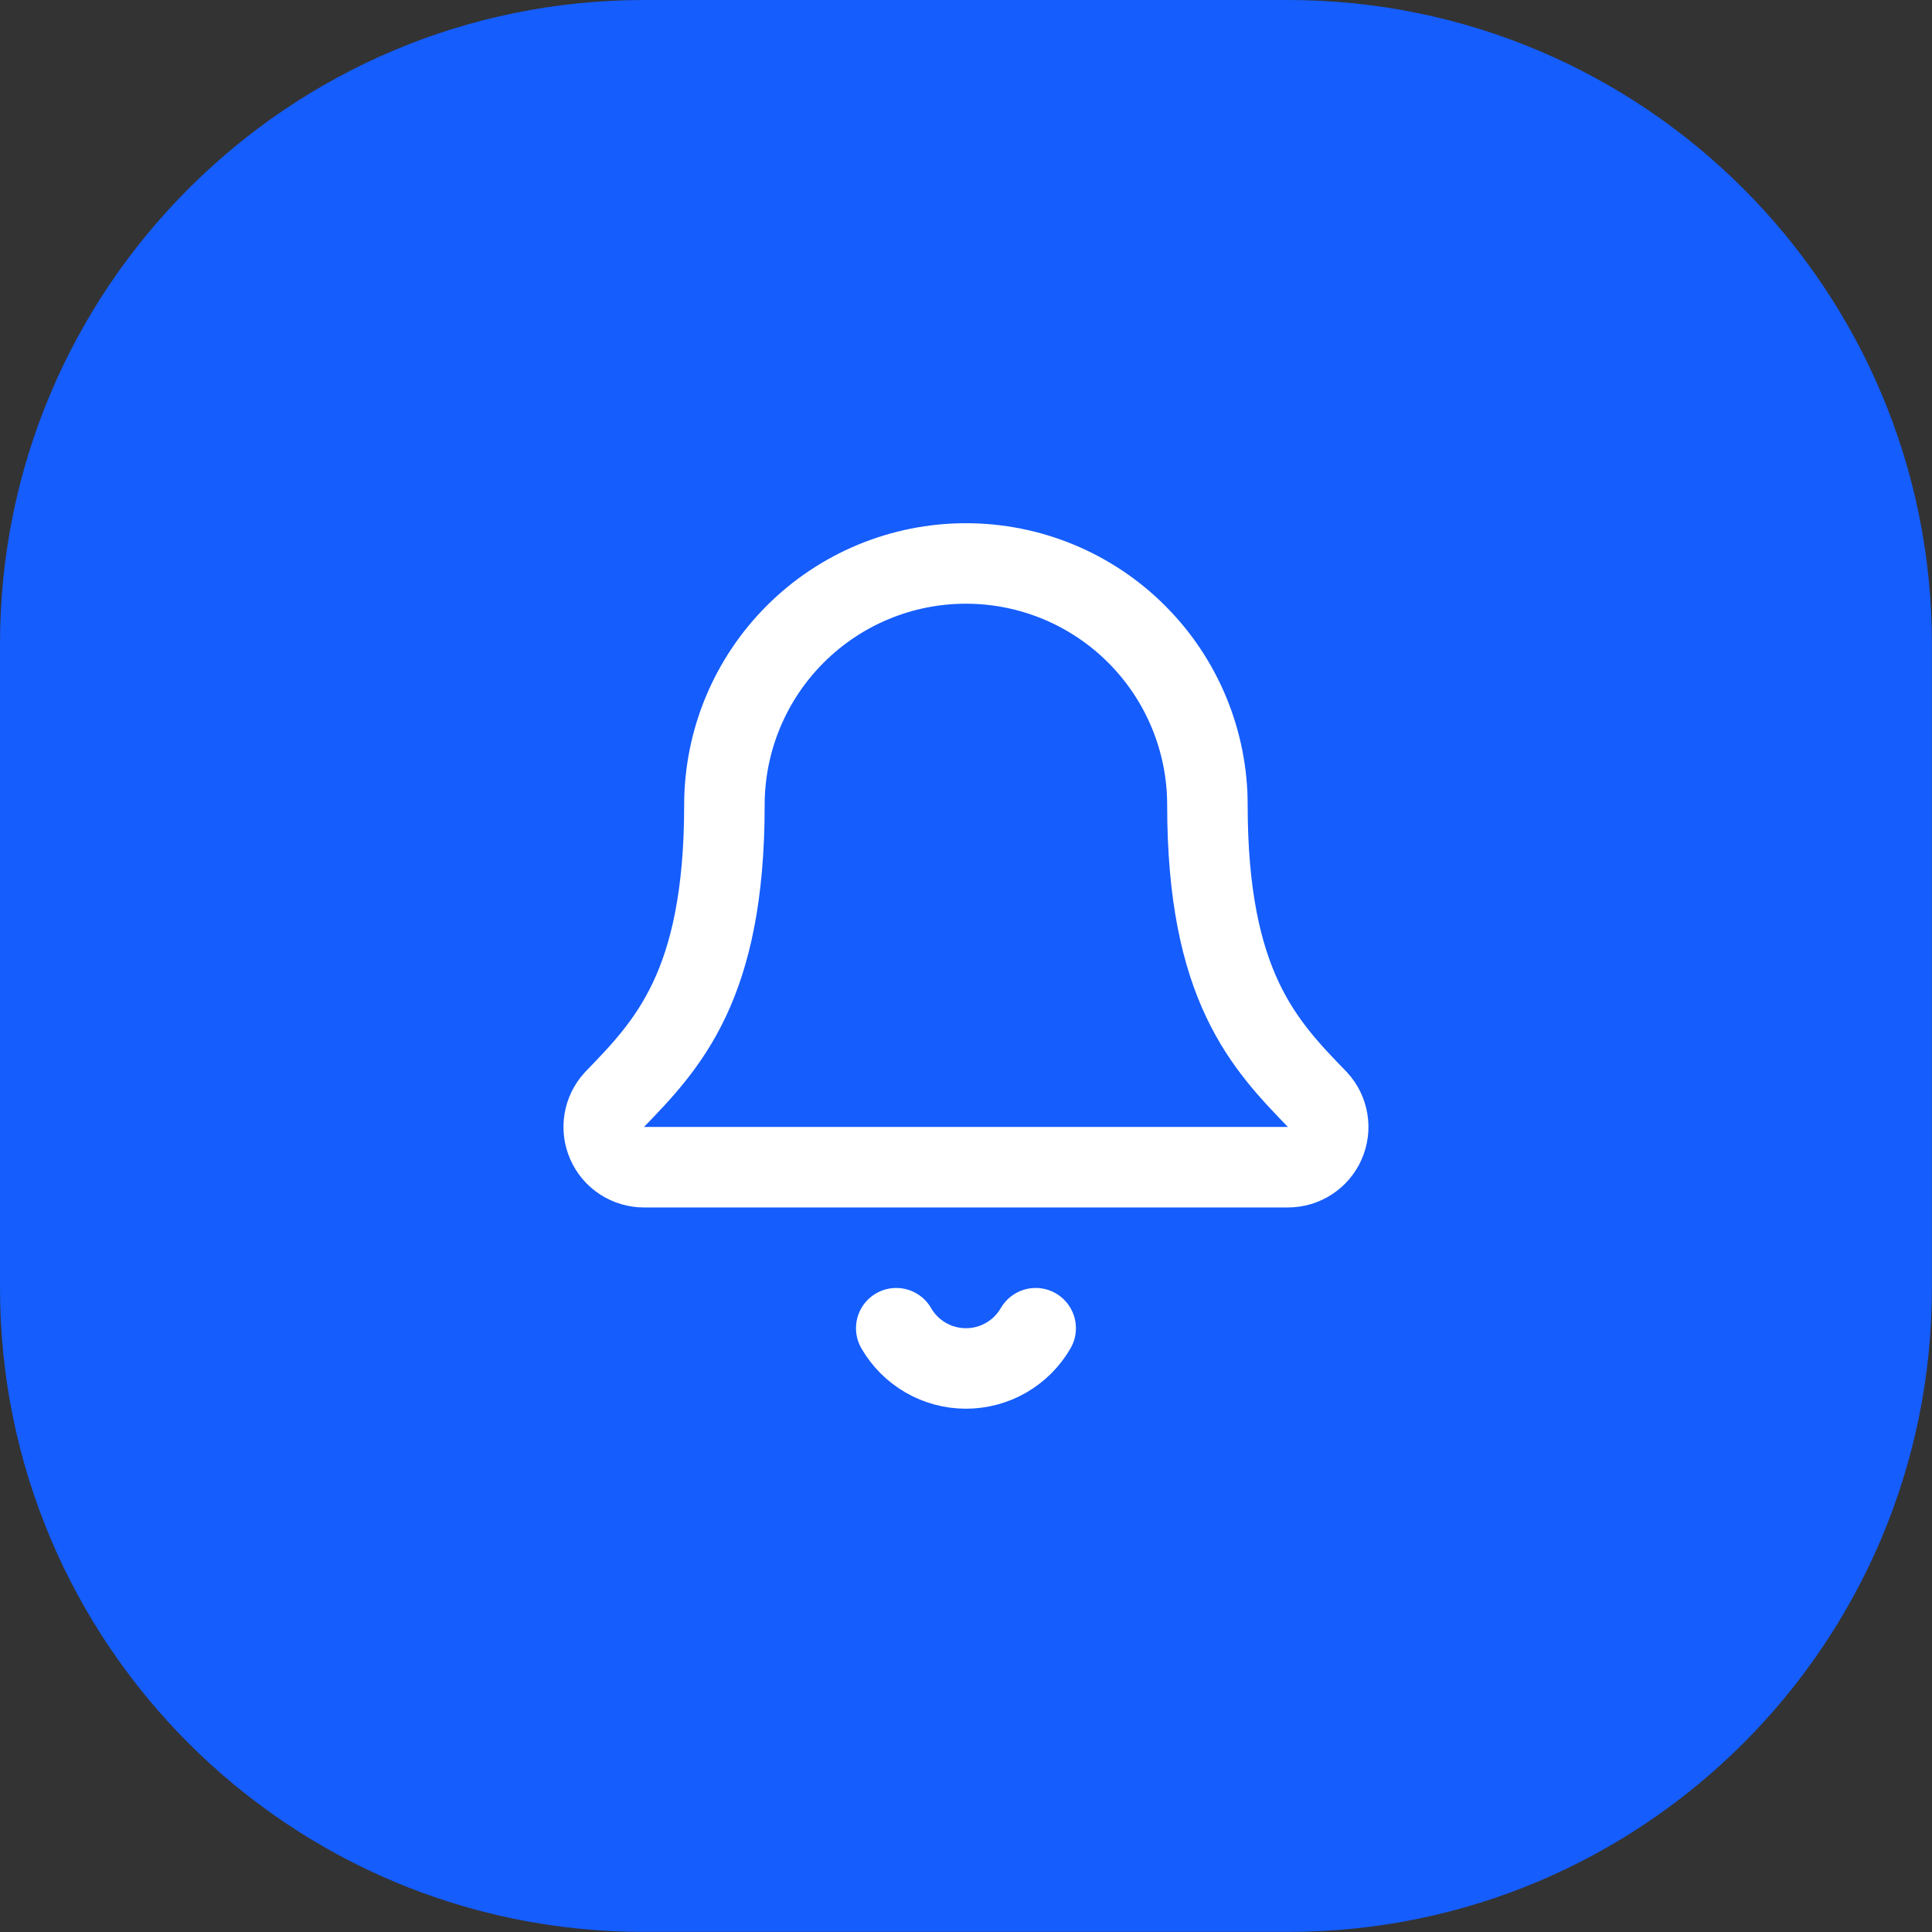 <?xml version="1.0" encoding="utf-8"?>
<svg xmlns="http://www.w3.org/2000/svg" fill="none" height="100%" overflow="visible" preserveAspectRatio="none" style="display: block;" viewBox="0 0 48 48" width="100%">
<rect x="0" y="0" width="48" height="48" fill="#333333" stroke="none"/>
<g id="Container">
<path d="M0 16C0 7.163 7.163 0 16 0H31.998C40.835 0 47.998 7.163 47.998 16V31.998C47.998 40.835 40.835 47.998 31.998 47.998H16C7.163 47.998 0 40.835 0 31.998V16Z" fill="#155DFC"/>
<g id="Icon">
<path d="M22.267 32.999C22.442 33.303 22.695 33.556 22.999 33.731C23.303 33.907 23.648 33.999 23.999 33.999C24.35 33.999 24.695 33.907 24.999 33.731C25.303 33.556 25.555 33.303 25.731 32.999" id="Vector" stroke="white" stroke-linecap="round" stroke-width="2"/>
<path d="M15.26 27.325C15.13 27.468 15.044 27.646 15.012 27.838C14.981 28.029 15.006 28.225 15.084 28.402C15.162 28.58 15.29 28.731 15.453 28.837C15.615 28.942 15.805 28.999 15.998 28.999H31.998C32.192 28.999 32.382 28.943 32.544 28.837C32.707 28.732 32.835 28.581 32.913 28.404C32.992 28.226 33.017 28.03 32.986 27.839C32.955 27.648 32.869 27.47 32.738 27.326C31.408 25.955 29.998 24.498 29.998 19.999C29.998 18.408 29.366 16.882 28.241 15.757C27.116 14.631 25.59 13.999 23.998 13.999C22.407 13.999 20.881 14.631 19.756 15.757C18.631 16.882 17.998 18.408 17.998 19.999C17.998 24.498 16.587 25.955 15.26 27.325Z" id="Vector_2" stroke="white" stroke-linecap="round" stroke-width="2"/>
</g>
</g>
</svg>